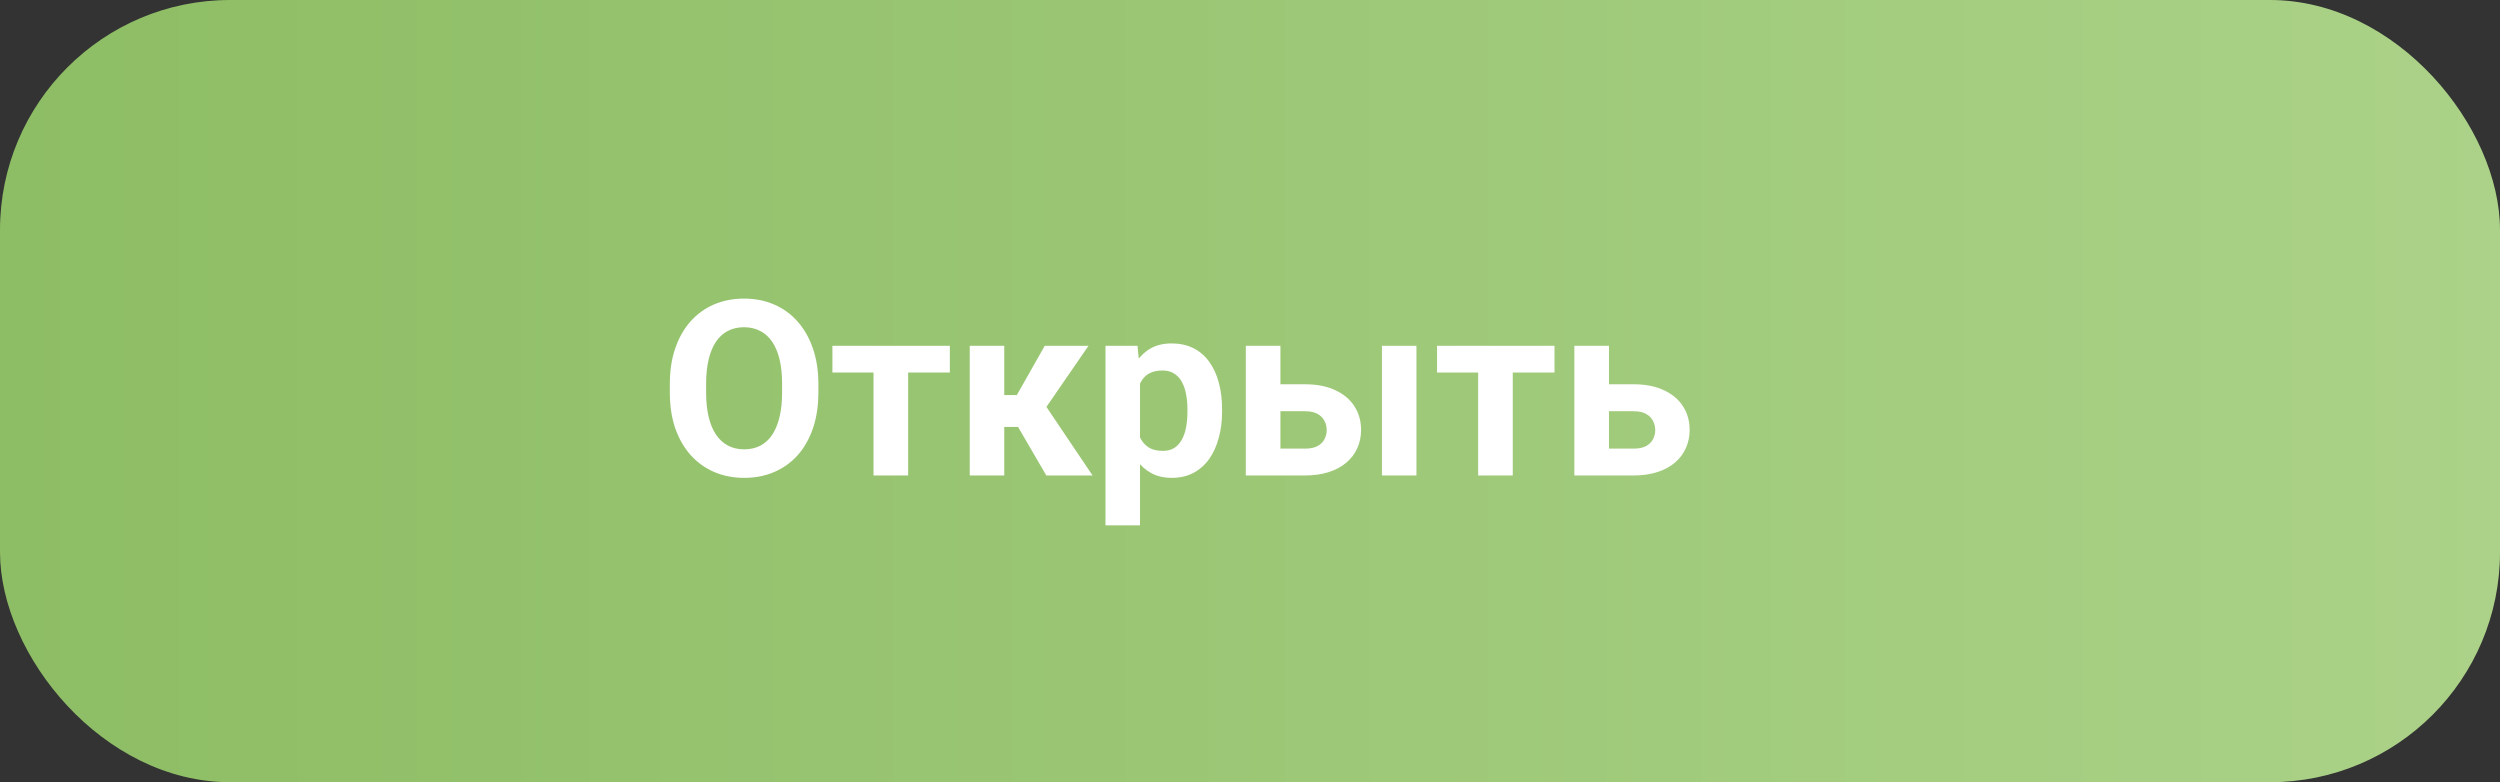 <?xml version="1.0" encoding="UTF-8"?> <svg xmlns="http://www.w3.org/2000/svg" width="163" height="51" viewBox="0 0 163 51" fill="none"><rect x="0" y="0" width="163" height="51" fill="#333333" stroke="none"/><rect width="163" height="51" rx="15" fill="url(#paint0_linear_2245_2446)"></rect><path d="M53.359 25.047V25.586C53.359 26.451 53.242 27.227 53.008 27.914C52.773 28.602 52.443 29.188 52.016 29.672C51.589 30.151 51.078 30.518 50.484 30.773C49.896 31.029 49.242 31.156 48.523 31.156C47.81 31.156 47.156 31.029 46.562 30.773C45.974 30.518 45.464 30.151 45.031 29.672C44.599 29.188 44.263 28.602 44.023 27.914C43.789 27.227 43.672 26.451 43.672 25.586V25.047C43.672 24.177 43.789 23.401 44.023 22.719C44.258 22.031 44.589 21.445 45.016 20.961C45.448 20.477 45.958 20.107 46.547 19.852C47.141 19.596 47.794 19.469 48.508 19.469C49.227 19.469 49.88 19.596 50.469 19.852C51.062 20.107 51.573 20.477 52 20.961C52.432 21.445 52.766 22.031 53 22.719C53.24 23.401 53.359 24.177 53.359 25.047ZM50.992 25.586V25.031C50.992 24.427 50.938 23.896 50.828 23.438C50.719 22.979 50.557 22.594 50.344 22.281C50.13 21.969 49.87 21.734 49.562 21.578C49.255 21.417 48.904 21.336 48.508 21.336C48.112 21.336 47.76 21.417 47.453 21.578C47.151 21.734 46.893 21.969 46.68 22.281C46.471 22.594 46.312 22.979 46.203 23.438C46.094 23.896 46.039 24.427 46.039 25.031V25.586C46.039 26.185 46.094 26.716 46.203 27.18C46.312 27.638 46.474 28.026 46.688 28.344C46.901 28.656 47.161 28.893 47.469 29.055C47.776 29.216 48.128 29.297 48.523 29.297C48.919 29.297 49.271 29.216 49.578 29.055C49.885 28.893 50.143 28.656 50.352 28.344C50.56 28.026 50.719 27.638 50.828 27.18C50.938 26.716 50.992 26.185 50.992 25.586ZM59.211 22.547V31H56.953V22.547H59.211ZM61.93 22.547V24.289H54.273V22.547H61.93ZM65.477 22.547V31H63.227V22.547H65.477ZM70.969 22.547L67.328 27.836H65.078L64.805 25.758H66.297L68.117 22.547H70.969ZM68.219 31L66.141 27.43L68.102 26.344L71.234 31H68.219ZM74.328 24.172V34.25H72.078V22.547H74.164L74.328 24.172ZM79.68 26.68V26.844C79.68 27.458 79.607 28.029 79.461 28.555C79.32 29.081 79.112 29.539 78.836 29.93C78.56 30.315 78.216 30.617 77.805 30.836C77.398 31.049 76.93 31.156 76.398 31.156C75.883 31.156 75.435 31.052 75.055 30.844C74.674 30.635 74.354 30.344 74.094 29.969C73.838 29.588 73.633 29.148 73.477 28.648C73.32 28.148 73.201 27.612 73.117 27.039V26.609C73.201 25.995 73.32 25.432 73.477 24.922C73.633 24.406 73.838 23.961 74.094 23.586C74.354 23.206 74.672 22.912 75.047 22.703C75.427 22.495 75.872 22.391 76.383 22.391C76.919 22.391 77.391 22.492 77.797 22.695C78.208 22.898 78.552 23.19 78.828 23.57C79.109 23.951 79.32 24.404 79.461 24.93C79.607 25.456 79.68 26.039 79.68 26.68ZM77.422 26.844V26.68C77.422 26.32 77.391 25.99 77.328 25.688C77.271 25.38 77.177 25.112 77.047 24.883C76.922 24.654 76.755 24.477 76.547 24.352C76.344 24.221 76.096 24.156 75.805 24.156C75.497 24.156 75.234 24.206 75.016 24.305C74.802 24.404 74.628 24.547 74.492 24.734C74.357 24.922 74.255 25.146 74.188 25.406C74.12 25.667 74.078 25.961 74.062 26.289V27.375C74.088 27.76 74.162 28.107 74.281 28.414C74.401 28.716 74.586 28.956 74.836 29.133C75.086 29.31 75.414 29.398 75.82 29.398C76.117 29.398 76.367 29.333 76.57 29.203C76.773 29.068 76.938 28.883 77.062 28.648C77.193 28.414 77.284 28.143 77.336 27.836C77.393 27.529 77.422 27.198 77.422 26.844ZM82.633 25.055H85.086C85.857 25.055 86.513 25.182 87.055 25.438C87.602 25.688 88.018 26.037 88.305 26.484C88.596 26.932 88.742 27.451 88.742 28.039C88.742 28.466 88.659 28.862 88.492 29.227C88.331 29.586 88.094 29.898 87.781 30.164C87.469 30.43 87.086 30.635 86.633 30.781C86.18 30.927 85.664 31 85.086 31H81.227V22.547H83.484V29.25H85.086C85.424 29.25 85.695 29.195 85.898 29.086C86.107 28.971 86.258 28.823 86.352 28.641C86.451 28.458 86.5 28.26 86.5 28.047C86.5 27.823 86.451 27.62 86.352 27.438C86.258 27.25 86.107 27.099 85.898 26.984C85.695 26.87 85.424 26.812 85.086 26.812H82.633V25.055ZM92.352 22.547V31H90.102V22.547H92.352ZM98.633 22.547V31H96.375V22.547H98.633ZM101.352 22.547V24.289H93.695V22.547H101.352ZM104.055 25.055H106.508C107.279 25.055 107.935 25.182 108.477 25.438C109.023 25.688 109.44 26.037 109.727 26.484C110.018 26.932 110.164 27.451 110.164 28.039C110.164 28.466 110.081 28.862 109.914 29.227C109.753 29.586 109.516 29.898 109.203 30.164C108.891 30.43 108.508 30.635 108.055 30.781C107.602 30.927 107.086 31 106.508 31H102.648V22.547H104.906V29.25H106.508C106.846 29.25 107.117 29.195 107.32 29.086C107.529 28.971 107.68 28.823 107.773 28.641C107.872 28.458 107.922 28.26 107.922 28.047C107.922 27.823 107.872 27.62 107.773 27.438C107.68 27.25 107.529 27.099 107.32 26.984C107.117 26.87 106.846 26.812 106.508 26.812H104.055V25.055Z" fill="white"></path><defs><linearGradient id="paint0_linear_2245_2446" x1="0" y1="25.5" x2="163" y2="25.5" gradientUnits="userSpaceOnUse"><stop stop-color="#8DBD64"></stop><stop offset="1" stop-color="#ABD288"></stop></linearGradient></defs></svg> 